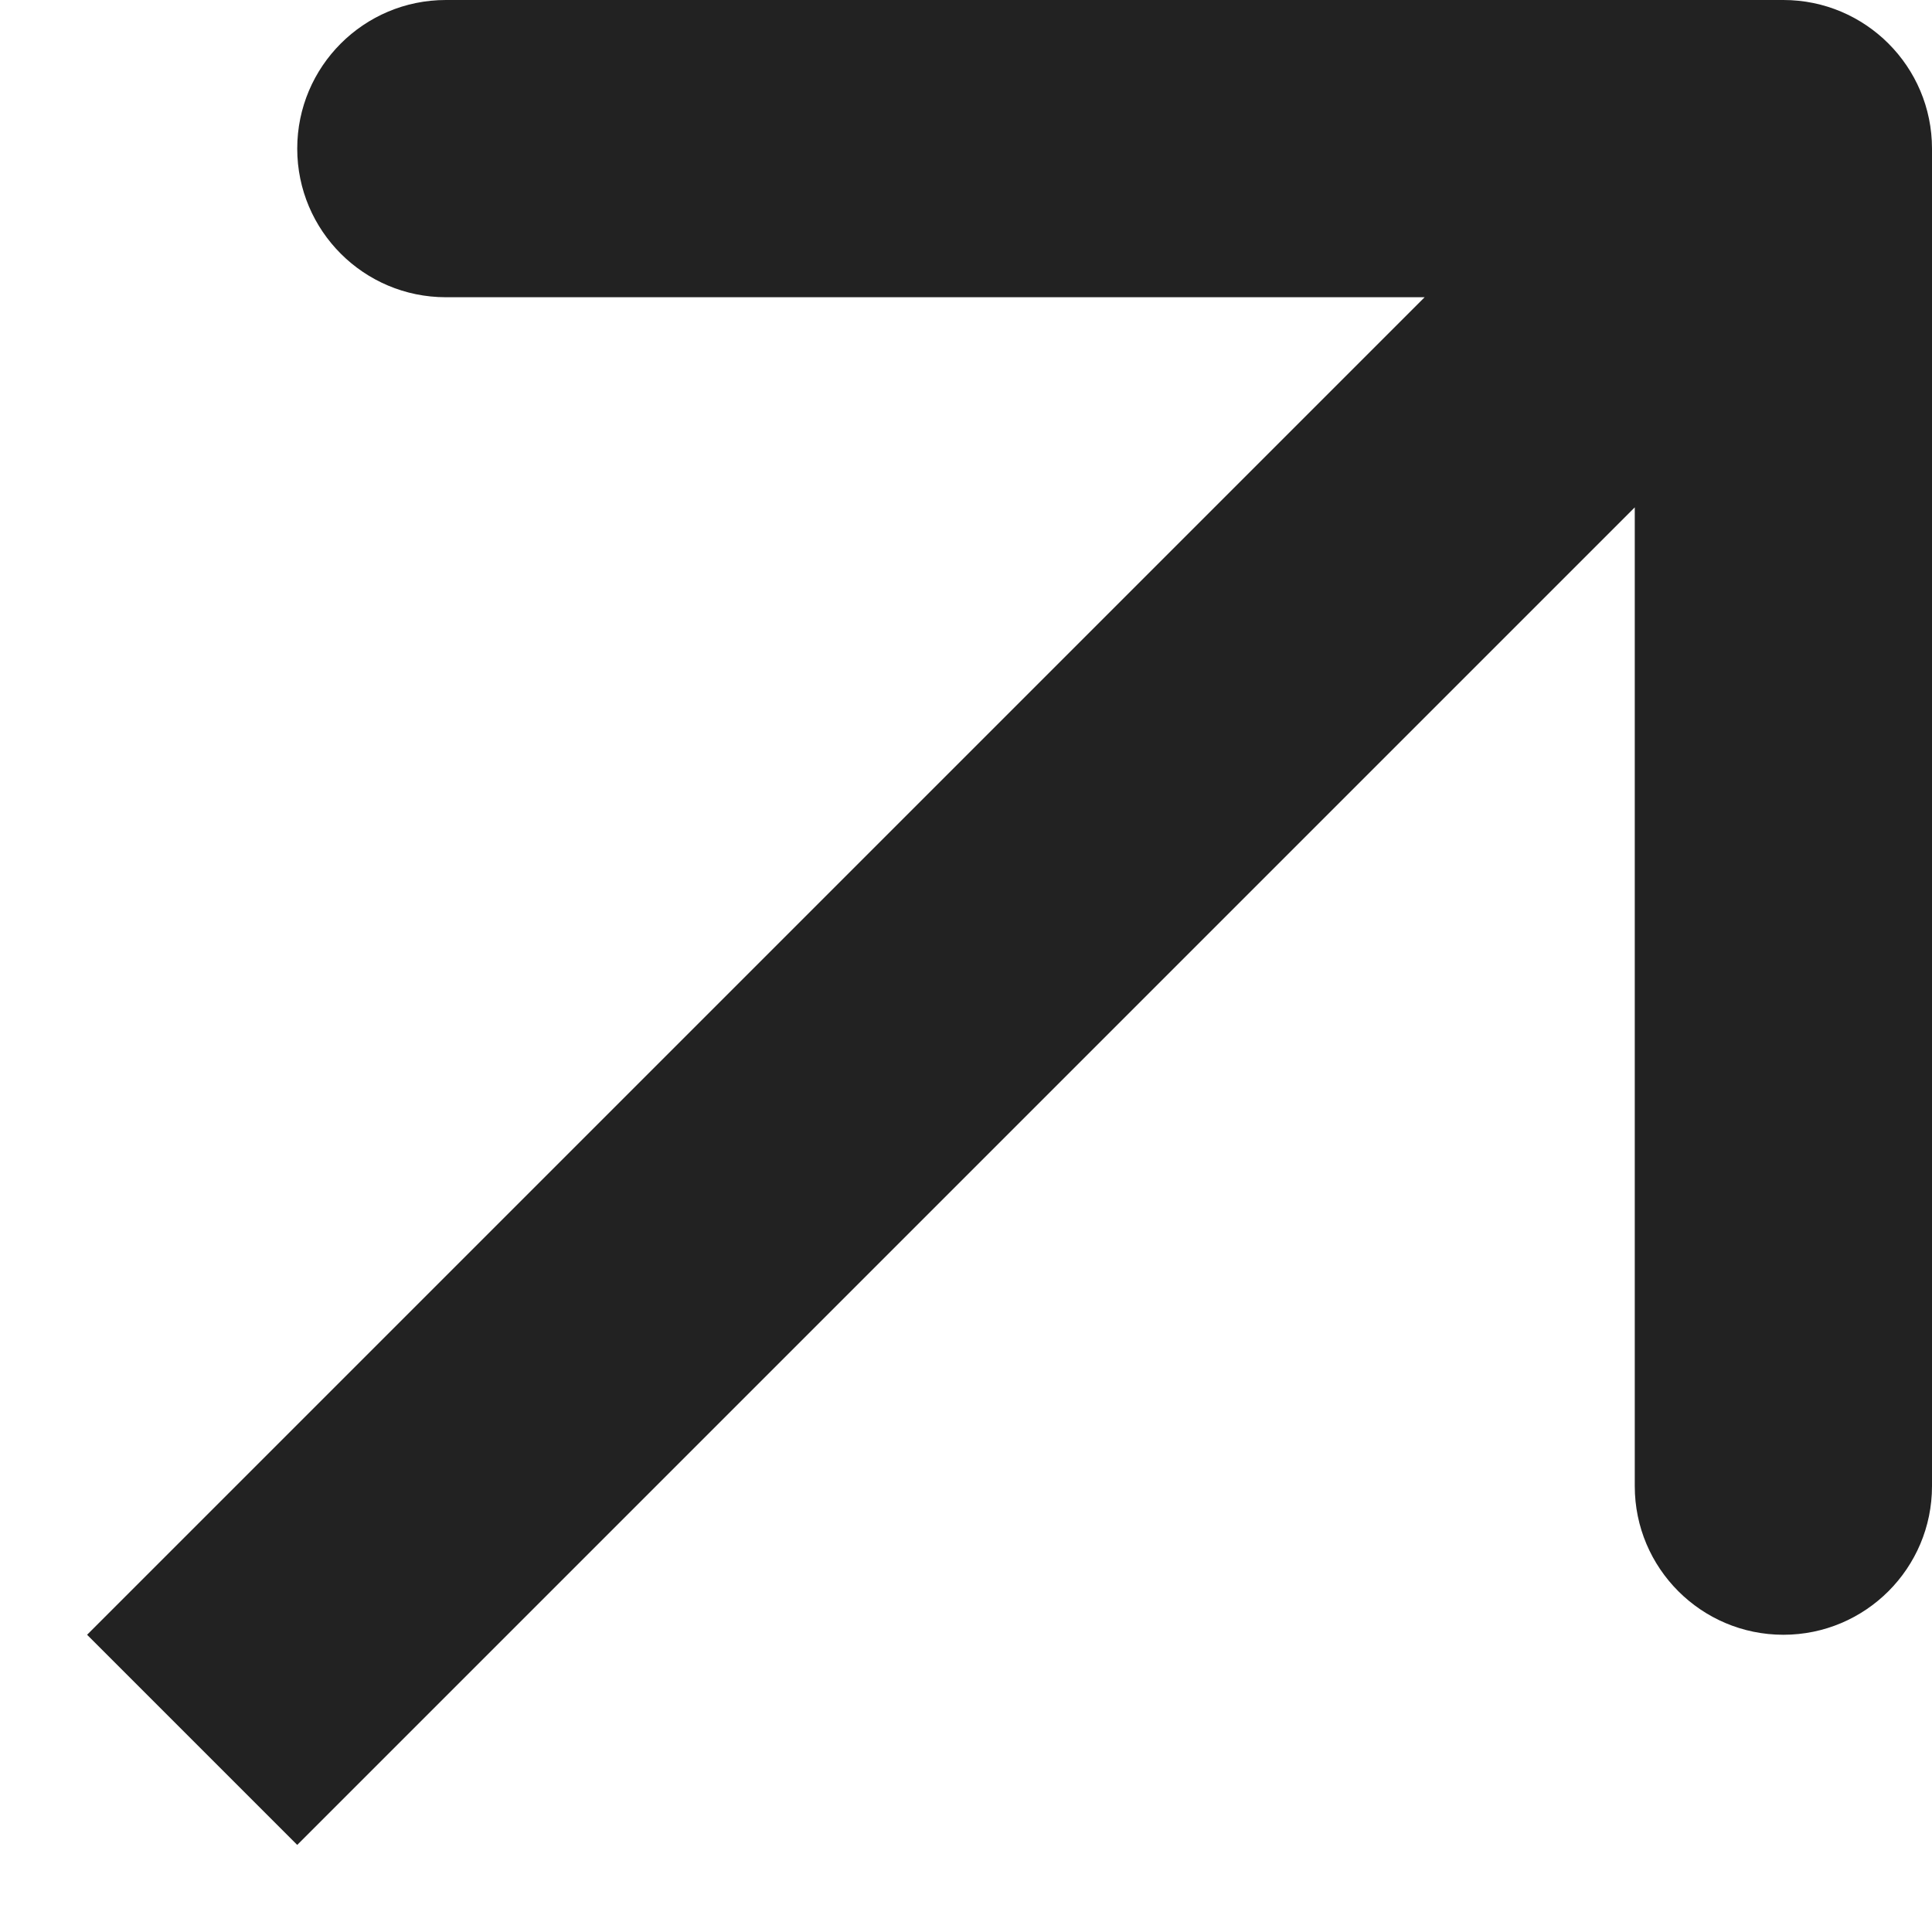<svg width="13" height="13" viewBox="0 0 13 13" fill="none" xmlns="http://www.w3.org/2000/svg">
<path d="M1.293 10.293L0.586 11L2 12.414L2.707 11.707L2 11L1.293 10.293ZM13 1C13 0.448 12.552 1.90812e-07 12 1.90812e-07H3C2.448 1.90812e-07 2 0.448 2 1C2 1.552 2.448 2 3 2H11V10C11 10.552 11.448 11 12 11C12.552 11 13 10.552 13 10V1ZM2 11L2.707 11.707L12.707 1.707L12 1L11.293 0.293L1.293 10.293L2 11Z" fill="#222222"/>
</svg>
